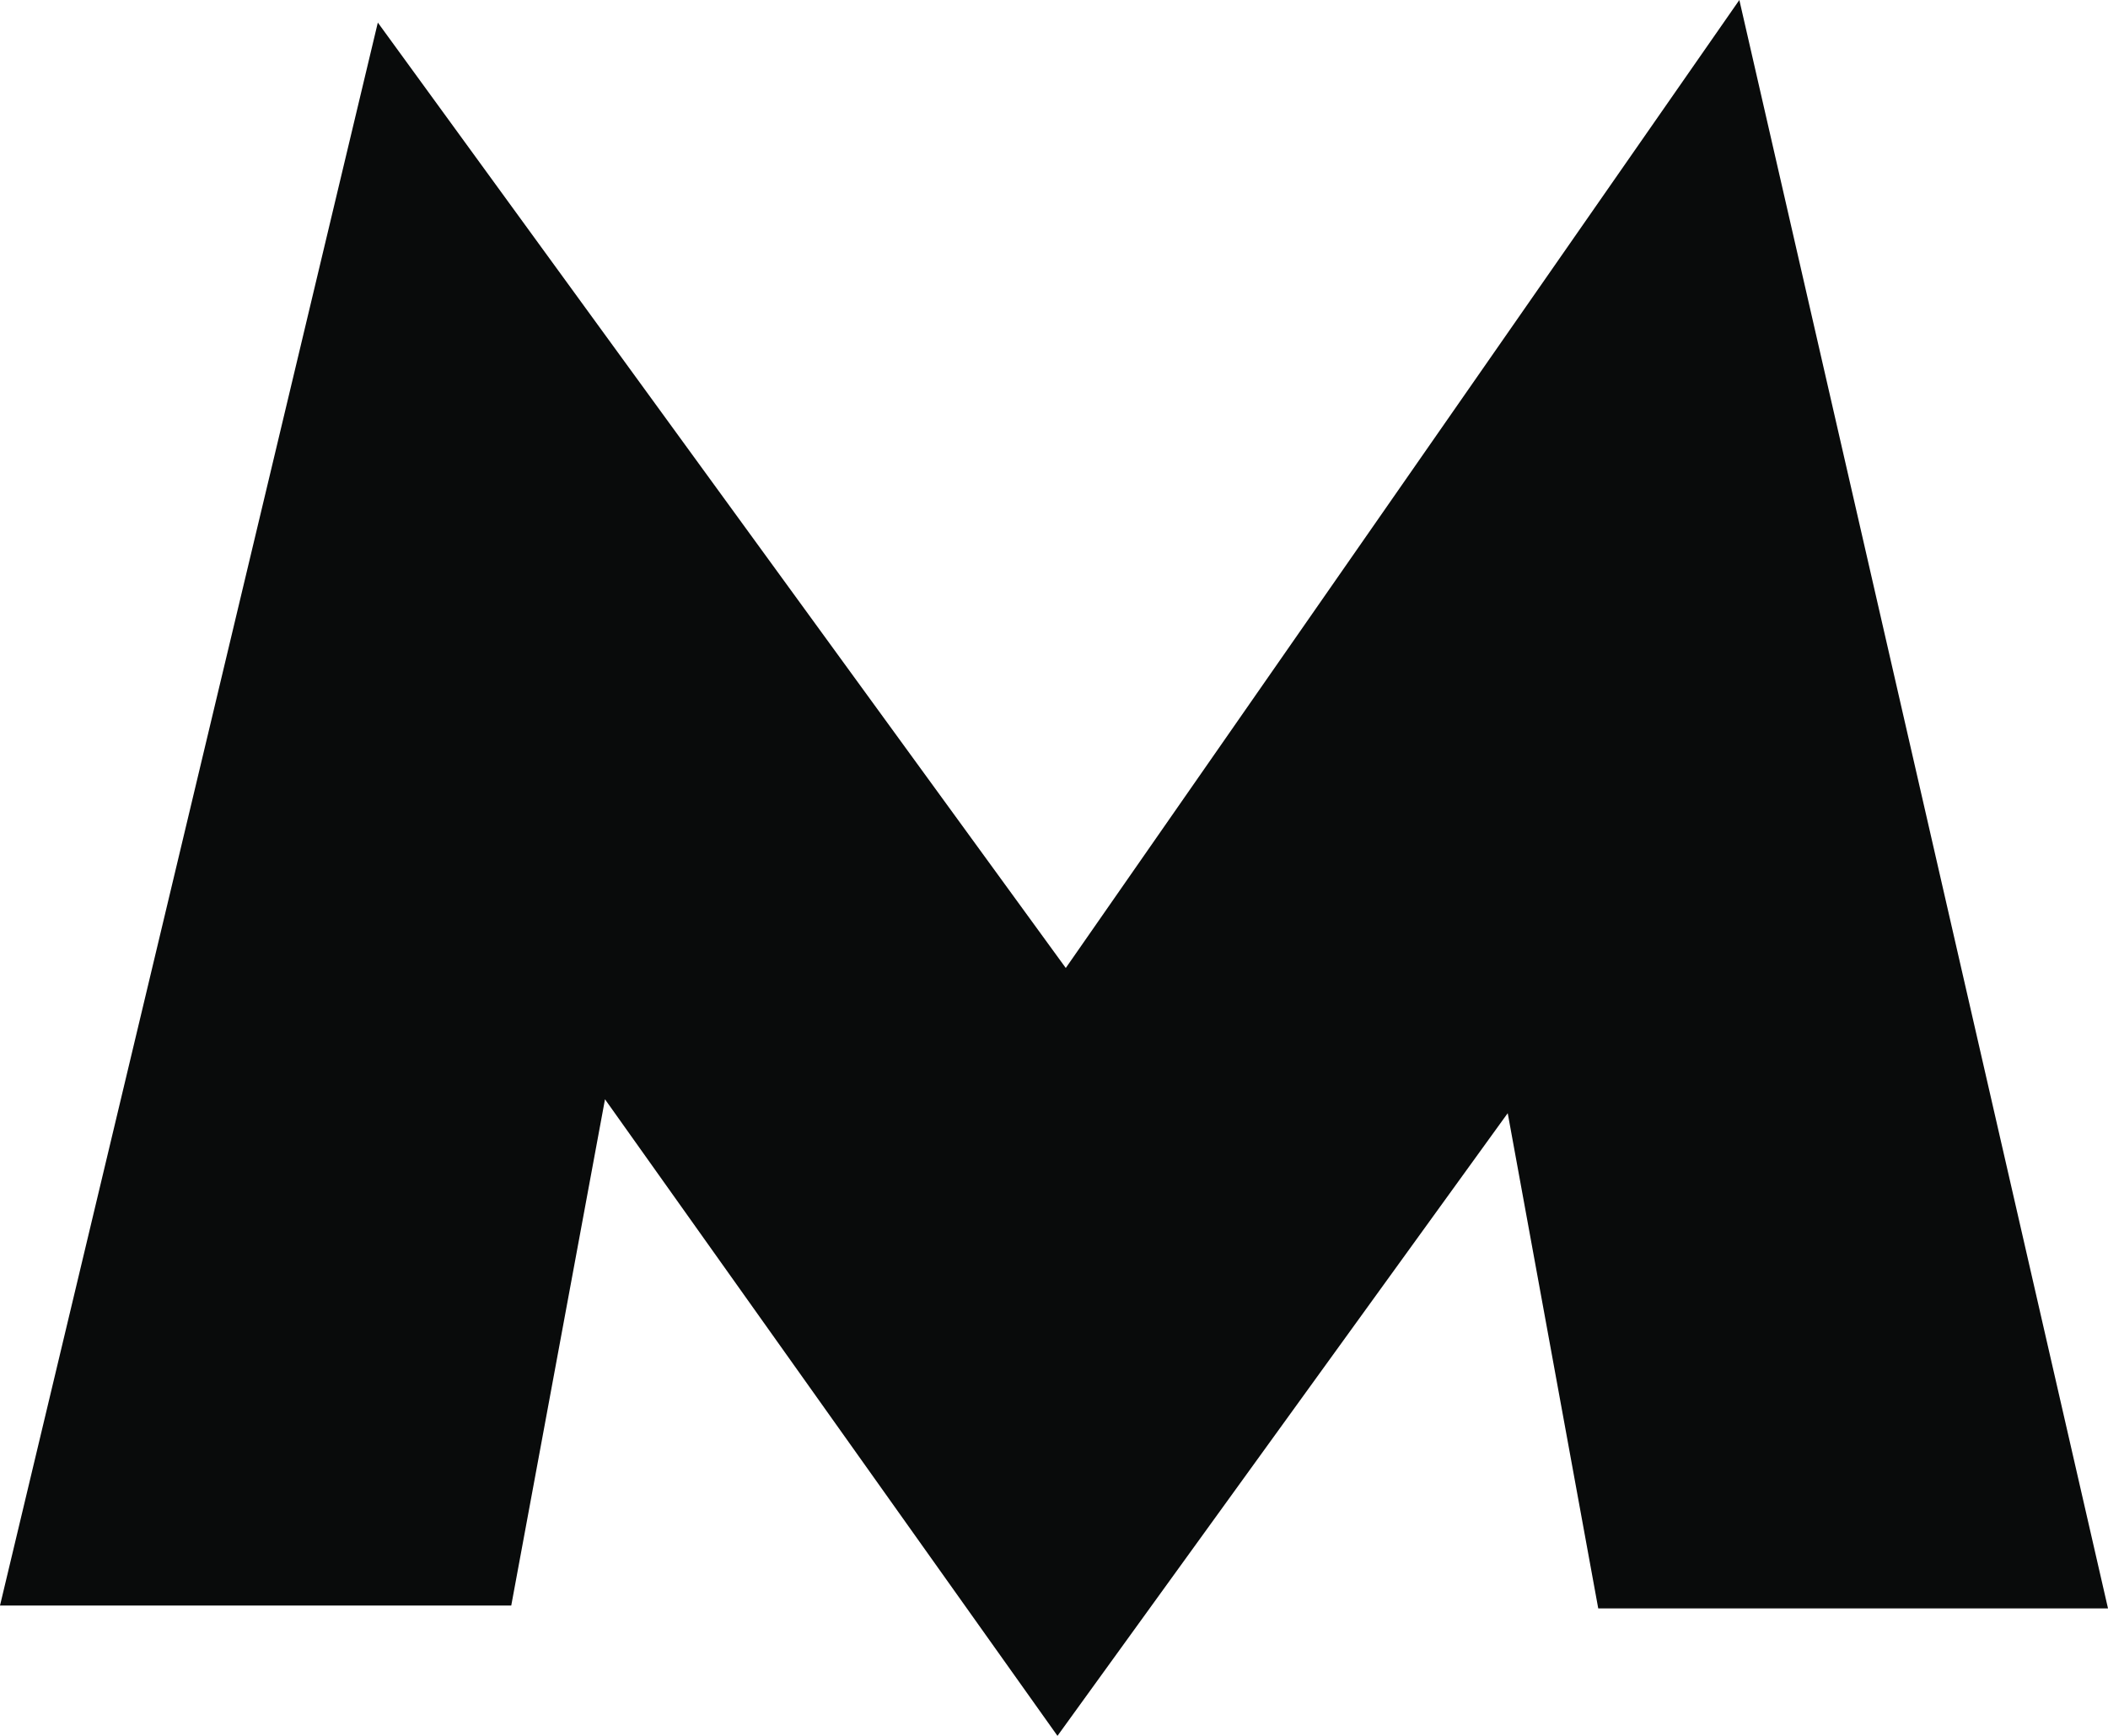 <svg width="17" height="14" viewBox="0 0 17 14" fill="none" xmlns="http://www.w3.org/2000/svg">
<path d="M14.027 0L8.595 7.807L3.047 0.182L0 12.949H4.123L4.879 8.866L8.528 14L12.159 8.978L12.889 12.972H17L14.027 0Z" fill="#090B0B" />
</svg>
